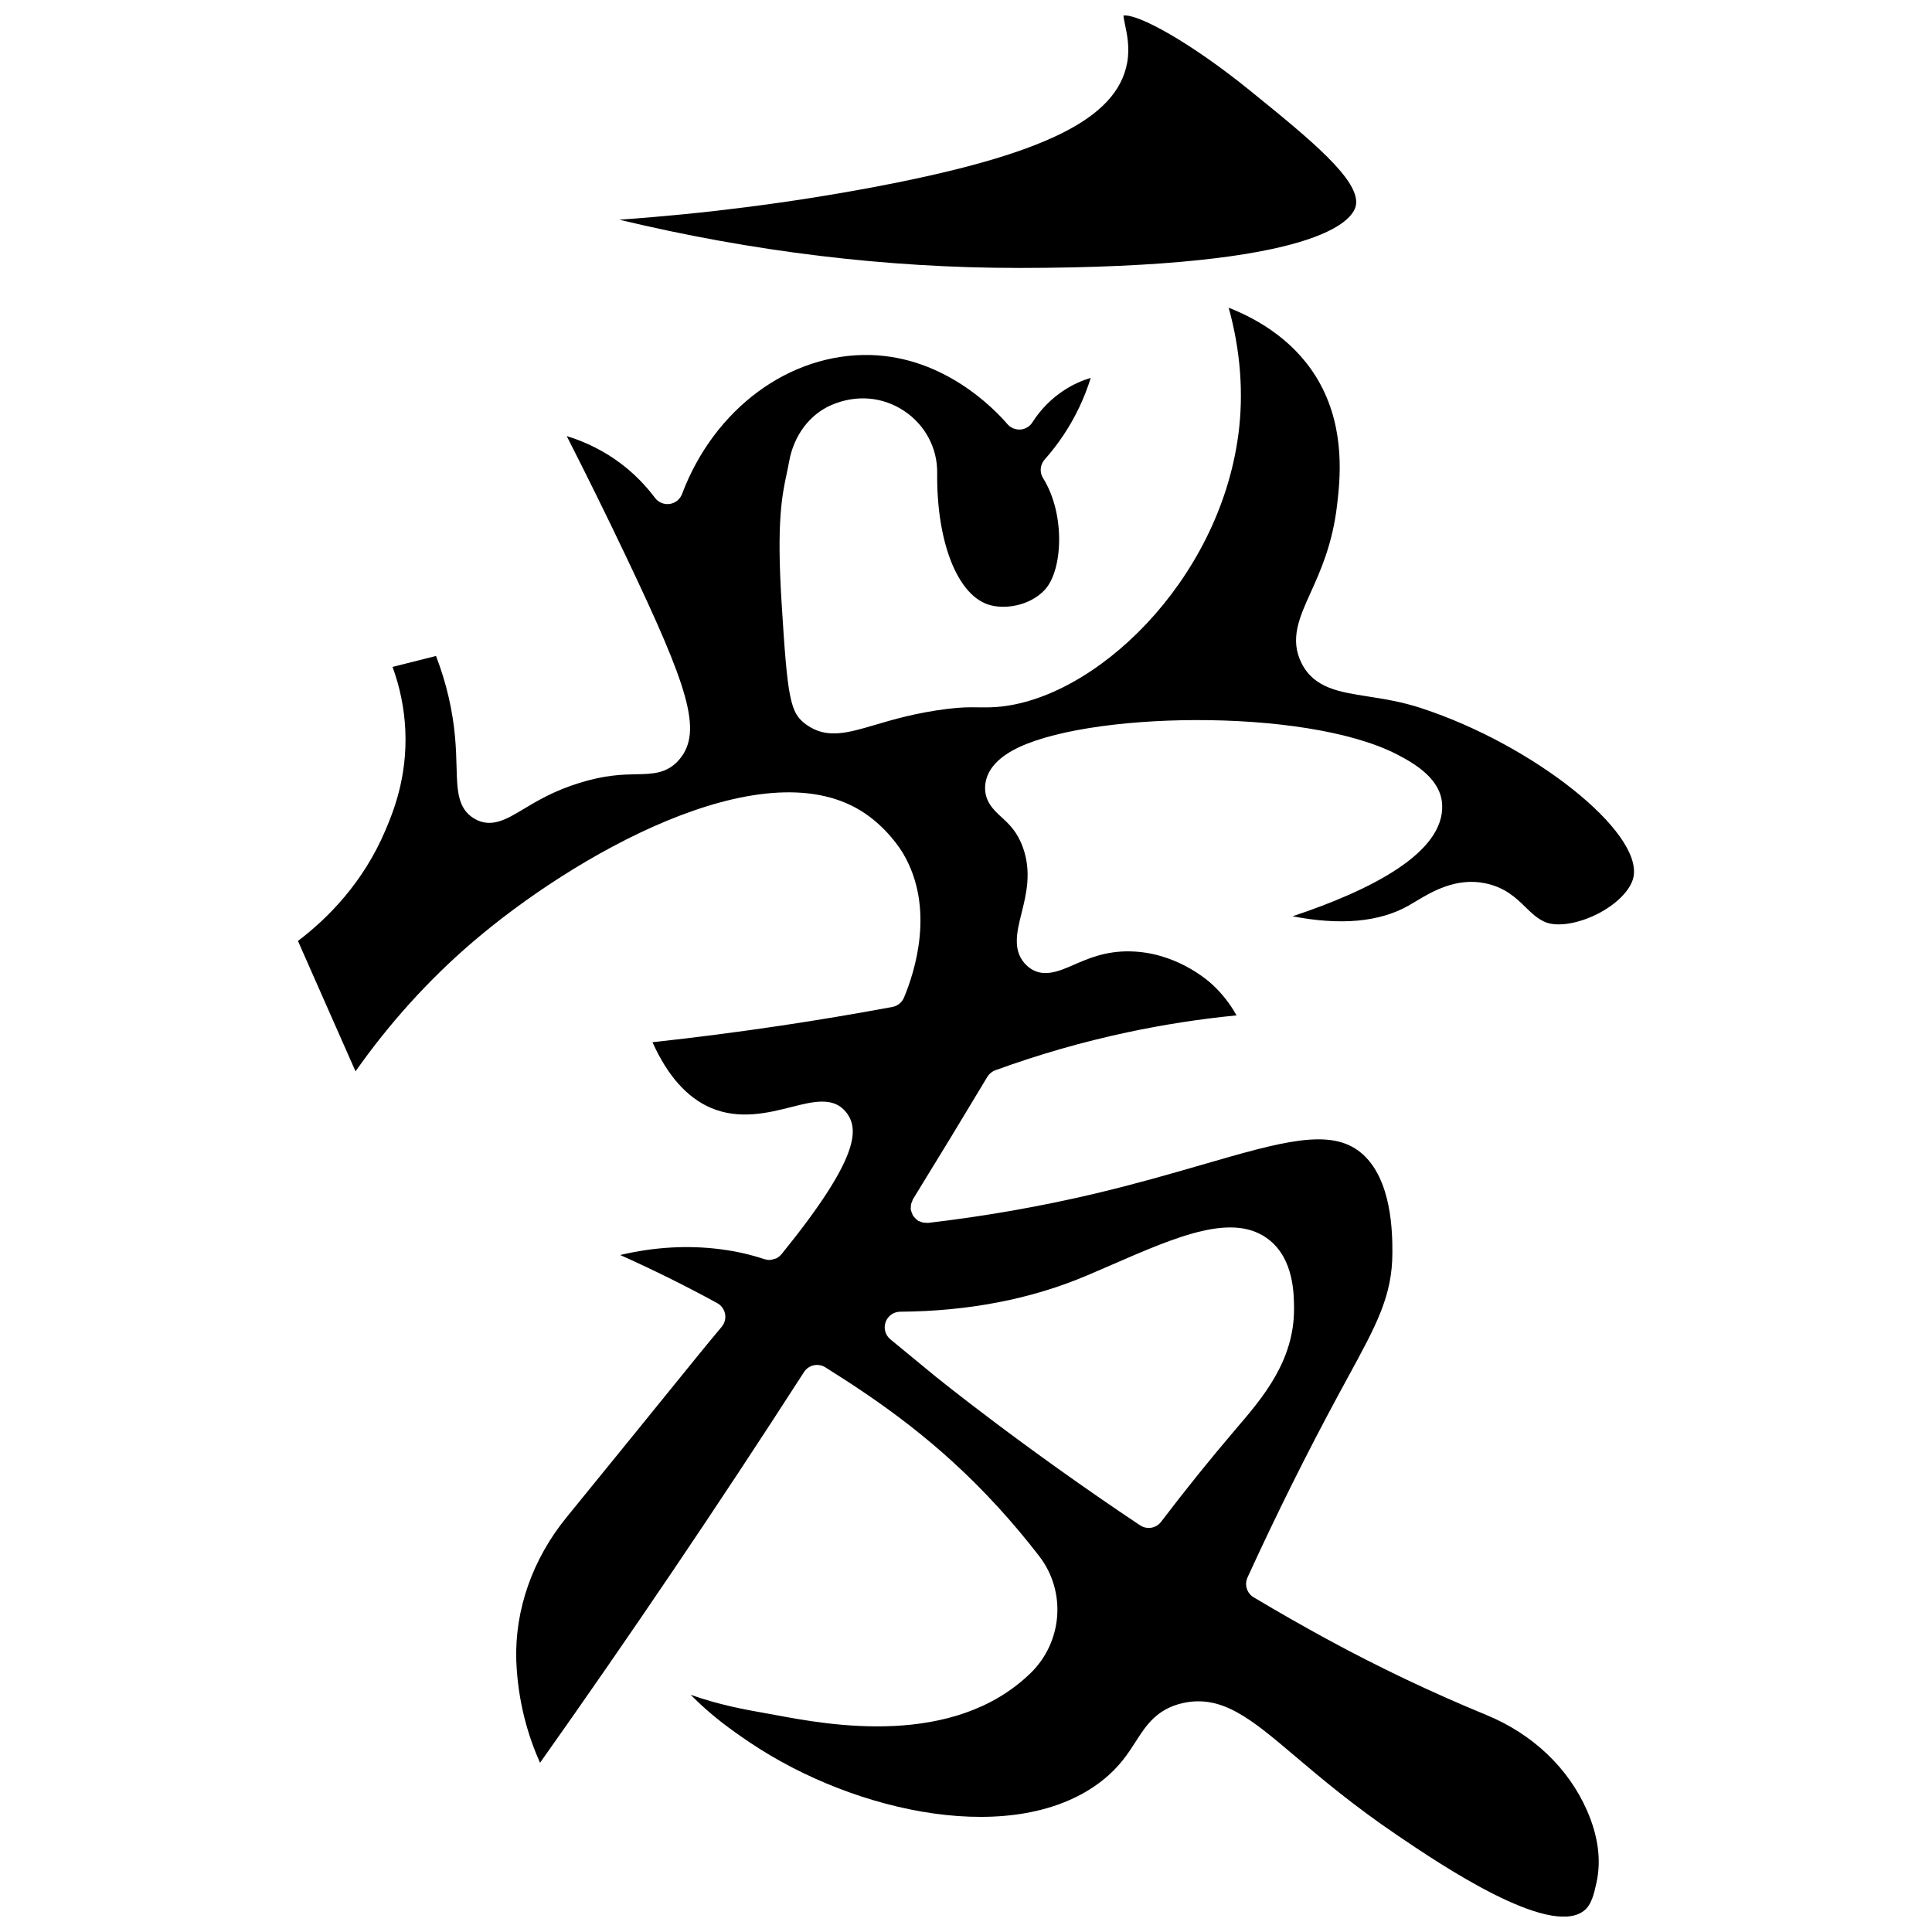 <?xml version="1.0" encoding="UTF-8"?>
<!-- Uploaded to: ICON Repo, www.svgrepo.com, Generator: ICON Repo Mixer Tools -->
<svg width="800px" height="800px" version="1.1" viewBox="144 144 512 512" xmlns="http://www.w3.org/2000/svg">
 <defs>
  <clipPath id="b">
   <path d="m308 148.09h196v67.906h-196z"/>
  </clipPath>
  <clipPath id="a">
   <path d="m222 225h356v426.9h-356z"/>
  </clipPath>
 </defs>
 <g>
  <g clip-path="url(#b)">
   <path d="m414.11 215.01c79.484-0.039 88.363-12.629 89.195-16.488 1.426-6.633-12.211-17.688-27.996-30.484-15.859-12.855-29.789-20.457-33.594-19.914 0.059 0.641 0.273 1.66 0.438 2.457 0.539 2.562 1.281 6.074 0.555 10.047-2.738 14.926-22.172 24.469-67.086 32.941-21.98 4.144-44.59 7.043-67.5 8.656 35.383 8.488 70.844 12.781 105.74 12.781 0.082 0.004 0.16 0.004 0.25 0.004z"/>
  </g>
  <g clip-path="url(#a)">
   <path d="m520.77 331.7c-5.277-1.734-10.047-2.477-14.262-3.133-7.648-1.188-14.25-2.219-17.574-8.805-3.199-6.344-0.605-12.078 2.398-18.719 2.582-5.707 5.793-12.809 7-23.129 0.75-6.383 2.312-19.668-4.438-32.113-5.965-11.012-16.055-17.027-24.285-20.258 3.125 11.238 4.016 22.727 2.566 33.645-5.18 39.066-38.176 70.328-64.215 72.18-1.781 0.125-3.242 0.102-4.766 0.086-2.152-0.031-4.394-0.066-8.199 0.418-8.289 1.039-14.344 2.828-19.203 4.262-7.113 2.098-12.727 3.762-18.062-0.062-4.328-3.102-5.008-6.465-6.621-32.73-1.309-21.254 0.145-28.066 1.426-34.07 0.215-1.008 0.426-1.98 0.605-3.016 1.234-6.844 5.414-12.418 11.172-14.906 6.527-2.828 13.555-2.262 19.289 1.547 5.562 3.695 8.84 9.84 8.766 16.43-0.195 17.93 5.156 31.922 13.309 34.816 4.301 1.516 11.18 0.5 15.223-3.856 4.758-5.125 5.492-20.066-0.469-29.562-0.977-1.551-0.809-3.566 0.41-4.938 3.699-4.156 6.781-8.812 9.172-13.844 1.203-2.523 2.219-5.133 3.051-7.809-2.168 0.656-4.539 1.66-6.91 3.184-3.41 2.184-6.367 5.16-8.551 8.609-0.703 1.105-1.883 1.812-3.188 1.906-1.301 0.066-2.582-0.438-3.43-1.43-3.574-4.156-16.75-17.77-36.238-18.316-21.477-0.57-41.461 14.203-49.996 36.832-0.527 1.41-1.789 2.418-3.277 2.633-1.504 0.207-2.981-0.406-3.887-1.609-2.586-3.441-5.613-6.492-9.004-9.062-4.273-3.238-9.152-5.711-14.391-7.316 5.344 10.48 10.609 21.172 15.703 31.879 16.395 34.422 20.48 46.34 14.145 53.82-3.191 3.769-7.133 3.844-11.301 3.922-3.691 0.07-8.285 0.156-15.16 2.289-6.812 2.113-11.309 4.816-14.922 6.992-4.371 2.629-8.496 5.106-12.93 2.496-4.43-2.609-4.562-7.461-4.727-13.598-0.129-4.816-0.289-10.809-2.106-18.652-0.852-3.68-1.973-7.32-3.344-10.871l-11.52 2.898c1.977 5.394 3.113 11 3.383 16.719 0.59 12.688-3.34 22.008-5.231 26.488-5.91 14.02-15.414 23.512-23.219 29.414l15.258 34.555c8.992-12.773 19.363-24.234 30.898-34.137 26.789-23 76.316-51.293 102.98-34.949 6.918 4.238 10.793 10.586 11.211 11.297 8.633 14.559 3.051 31.609 0.25 38.266-0.539 1.281-1.684 2.203-3.051 2.457-9.789 1.82-19.742 3.492-29.586 4.961-11.258 1.684-22.672 3.16-34.004 4.387 3.953 8.816 9.121 14.652 15.402 17.367 7.617 3.289 15.289 1.355 21.453-0.203 5.766-1.457 11.211-2.832 14.527 1.473 3.356 4.352 3.598 11.914-17.188 37.547-0.016 0.02-0.047 0.027-0.066 0.055-0.375 0.445-0.832 0.805-1.352 1.055-0.141 0.07-0.297 0.07-0.445 0.125-0.387 0.137-0.781 0.246-1.195 0.266-0.055 0-0.098 0.031-0.152 0.031-0.387 0-0.773-0.082-1.152-0.195-0.055-0.016-0.102 0-0.156-0.02-3.672-1.227-7.449-2.086-11.543-2.621-8.66-1.129-17.609-0.625-26.688 1.512 8.754 3.918 17.363 8.188 25.711 12.75 1.086 0.594 1.844 1.641 2.078 2.852 0.23 1.215-0.094 2.469-0.887 3.418-2.258 2.703-4.387 5.266-6.281 7.606-9.949 12.281-21.656 26.707-34.863 42.918-8.996 11.035-13.719 24.504-13.297 37.906 0.406 11.113 3.234 20.285 6.293 27.117 23.84-33.66 47.215-68.242 69.535-102.9l0.41-0.637c1.223-1.902 3.754-2.469 5.668-1.266 14.449 9.062 29.988 19.812 45.715 36.992 3.805 4.156 7.496 8.551 10.969 13.059 7.199 9.348 6.223 22.656-2.273 30.965-20.492 19.934-53.492 13.766-67.586 11.133l-2.812-0.508c-5.398-0.957-12.008-2.137-19.703-4.856 5.461 5.539 10.723 9.305 15.762 12.691 28.125 18.891 70.707 27.816 93.281 10.059 4.559-3.582 6.863-7.176 8.891-10.34 2.711-4.227 5.519-8.598 12.352-10.184 10.461-2.406 18.195 4.137 29.91 14.062 6.887 5.832 15.461 13.09 27.309 21.105 10.902 7.379 39.852 26.961 49.16 19.887 2.066-1.574 2.703-4.441 3.379-7.477 1.309-5.93 0.465-12.363-2.508-19.137-4.953-11.297-14.441-20.297-26.707-25.336-14.363-5.902-28.609-12.68-42.332-20.148-6.219-3.383-12.707-7.086-19.289-11.012-1.809-1.078-2.516-3.348-1.641-5.266 7.652-16.727 15.793-33.07 24.176-48.57l2.43-4.477c7.602-13.938 11.789-21.617 11.785-33.062 0-4.836 0-19.551-8.32-26.445-8.059-6.688-20.883-2.973-42.125 3.18-8.137 2.356-17.359 5.023-27.883 7.535-14.543 3.465-29.602 6.113-44.75 7.879-0.184 0.02-0.348-0.043-0.523-0.043-0.277-0.004-0.547-0.004-0.82-0.066-0.305-0.066-0.574-0.188-0.855-0.312-0.148-0.07-0.305-0.078-0.445-0.164-0.066-0.043-0.094-0.105-0.156-0.148-0.246-0.172-0.449-0.387-0.656-0.609-0.164-0.184-0.344-0.348-0.469-0.551-0.137-0.215-0.215-0.449-0.309-0.684-0.105-0.27-0.215-0.527-0.266-0.816-0.012-0.078-0.062-0.141-0.074-0.223-0.02-0.176 0.043-0.34 0.043-0.516 0-0.289 0.008-0.566 0.07-0.852 0.062-0.281 0.172-0.531 0.293-0.793 0.074-0.16 0.086-0.336 0.184-0.488 6.711-10.887 13.281-21.699 19.711-32.434 0.488-0.812 1.238-1.434 2.129-1.758 11.352-4.141 23.098-7.516 34.898-10.035 9.555-2.039 19.289-3.551 29.023-4.508-1.723-3.078-3.894-5.848-6.418-8.172-1.555-1.438-9.926-8.59-21.805-8.785-6.512-0.145-11.207 1.945-15.004 3.598-3.953 1.723-8.441 3.672-12.215 0.289-4.113-3.691-2.812-8.922-1.547-13.977 1.266-5.086 2.703-10.848 0.41-17.355-1.504-4.266-3.723-6.305-5.684-8.105-2.086-1.914-4.68-4.301-4.348-8.414 0.293-3.637 2.727-6.75 7.227-9.258 18.469-10.289 77.32-11.57 101.82 0.973 5.434 2.781 11.711 6.812 12.051 13.336 0.672 12.762-18.875 22.695-39.641 29.609 12.715 2.457 22.98 1.527 30.652-2.781 0.582-0.324 1.203-0.699 1.855-1.09 4.297-2.59 10.793-6.488 18.578-4.871 5.297 1.105 8.145 3.887 10.656 6.336 1.594 1.555 2.973 2.902 4.977 3.84 3.113 1.461 8.777 0.633 14.098-2.059 5.133-2.602 8.875-6.453 9.539-9.812 2.348-11.988-26.496-34.949-56.129-44.68zm-88.648 150.29c2.238-0.949 4.438-1.906 6.598-2.844 17.395-7.566 32.418-14.102 41.797-6.422 6.332 5.184 6.394 14.152 6.418 17.98 0.094 13.859-8.305 23.68-15.055 31.574l-0.652 0.766c-6.559 7.684-12.949 15.617-19.527 24.25-0.809 1.062-2.039 1.625-3.285 1.625-0.789 0-1.586-0.227-2.289-0.695-31.258-20.848-54.012-39.289-54.242-39.477l-11.926-9.809c-1.34-1.105-1.848-2.93-1.266-4.57 0.582-1.637 2.125-2.738 3.863-2.75 18.152-0.121 34.832-3.359 49.566-9.629z"/>
  </g>
 </g>
</svg>